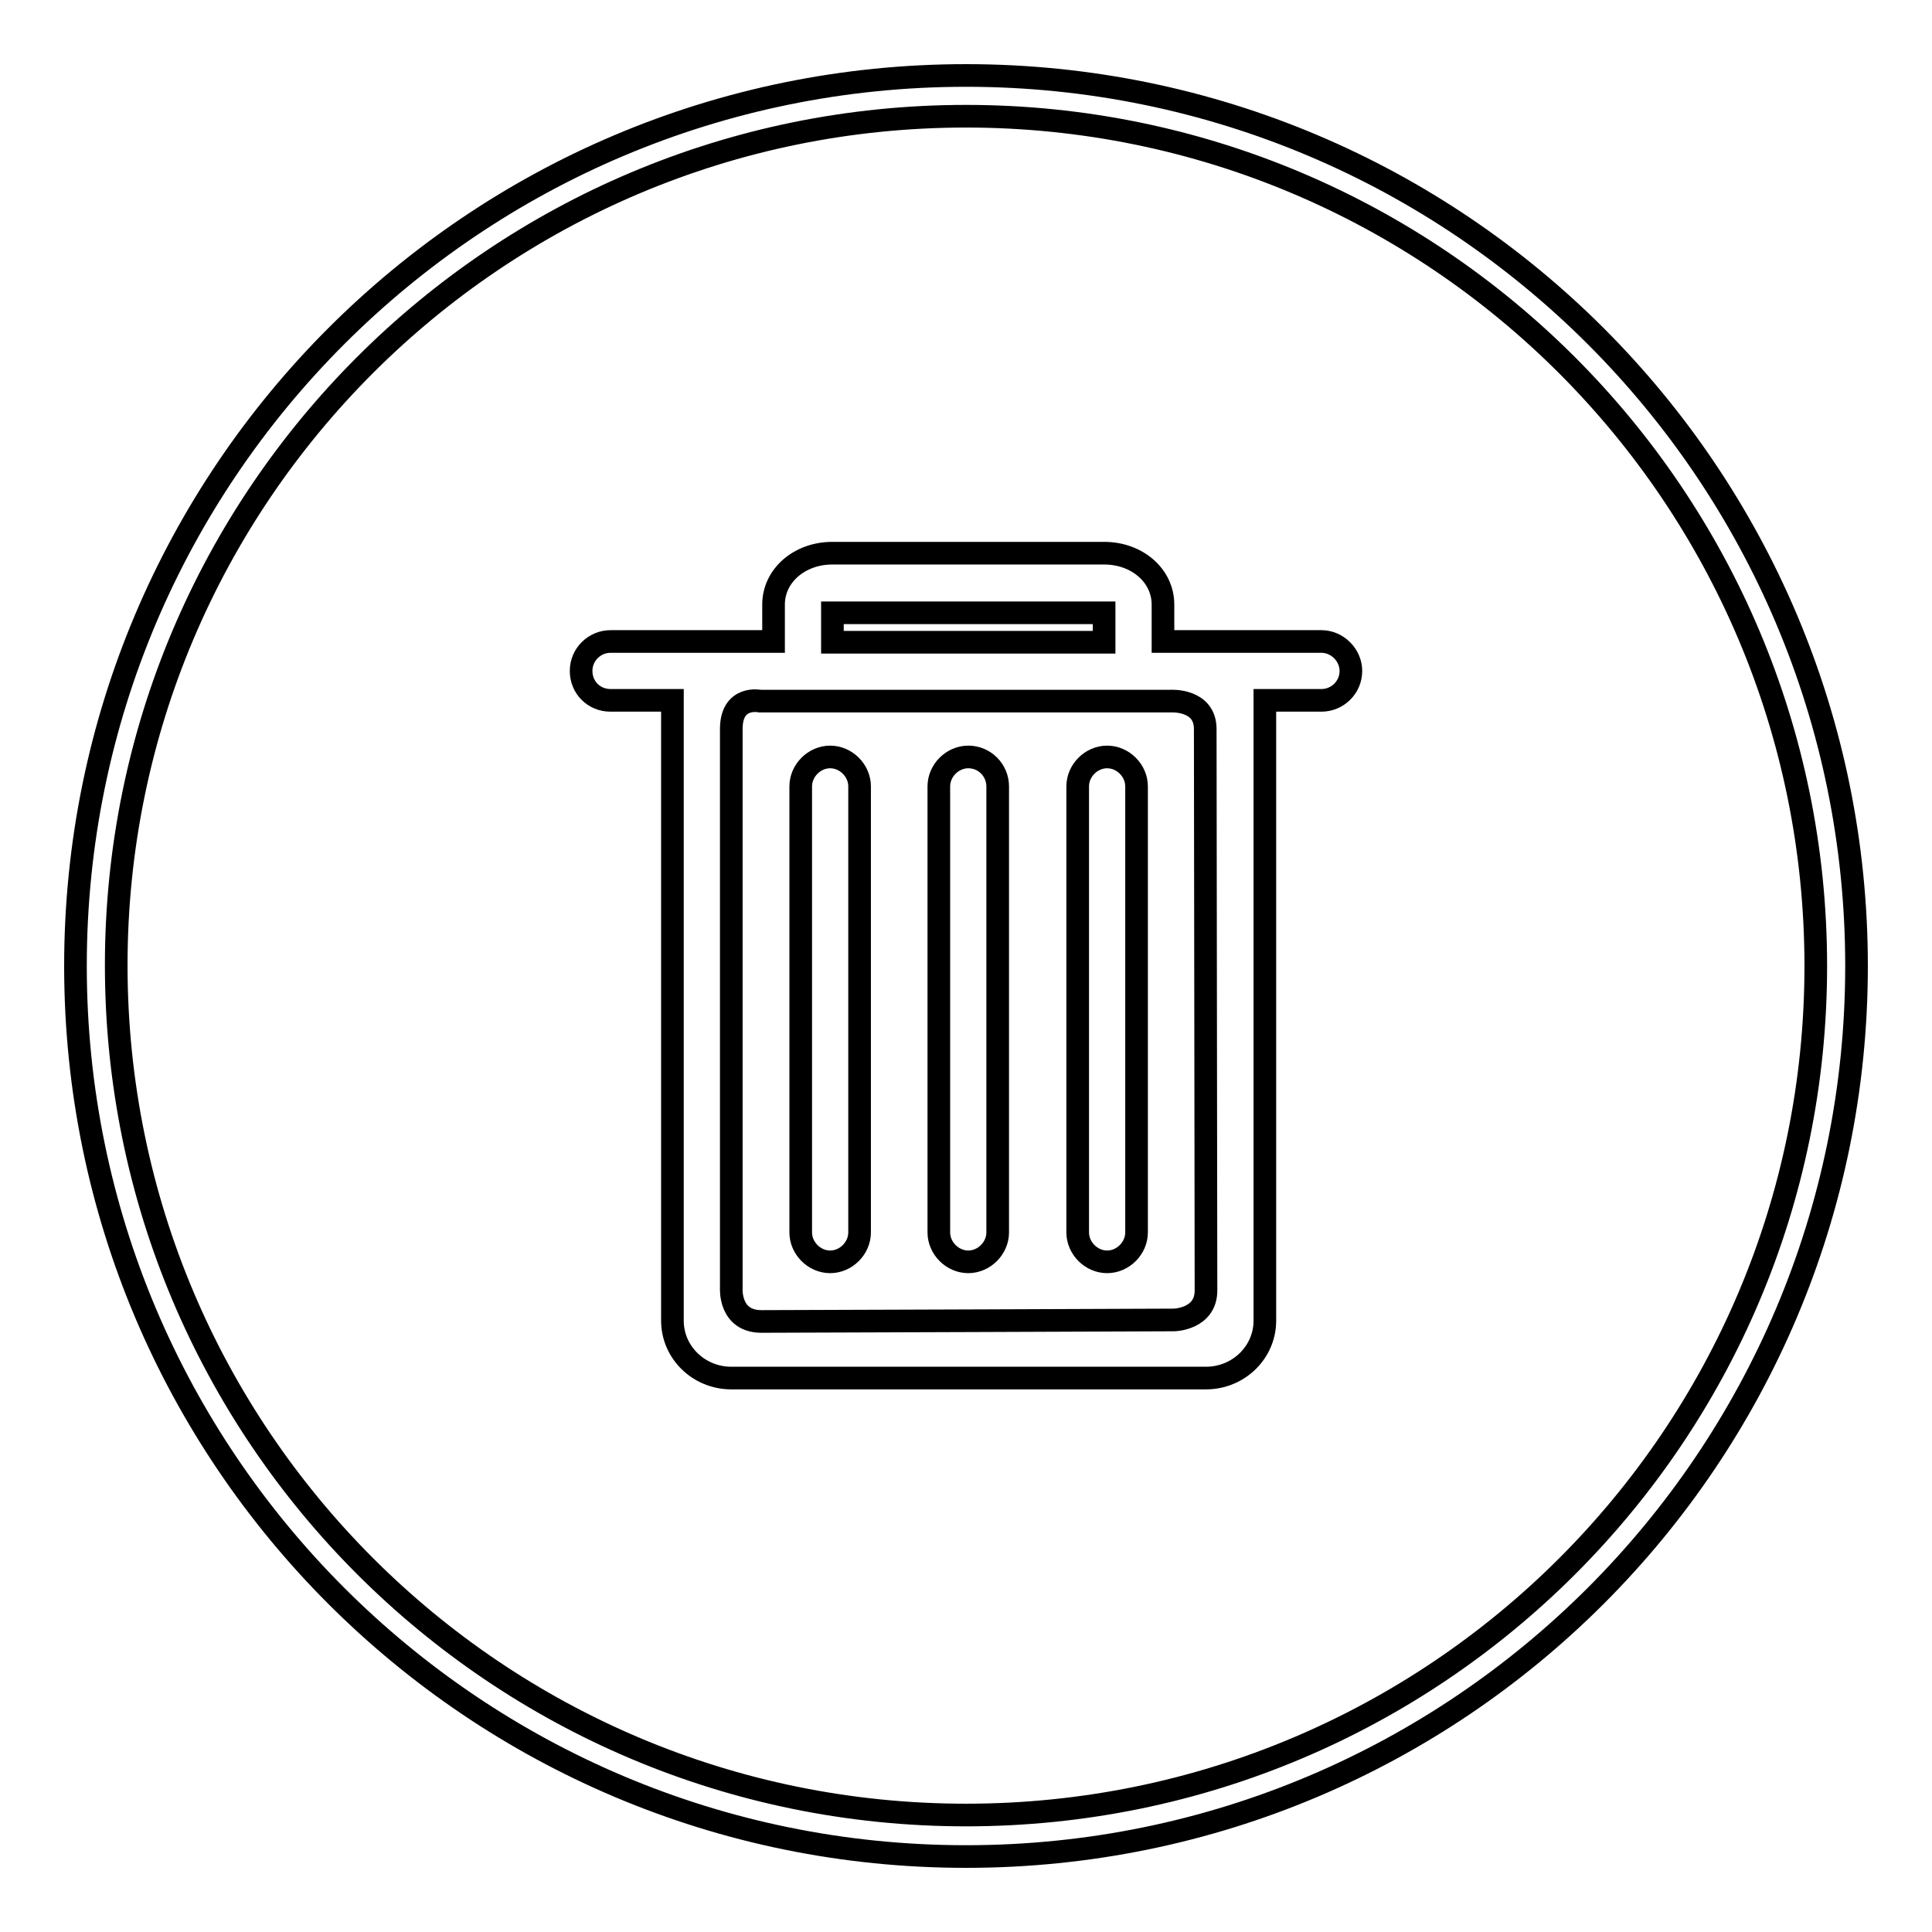 <?xml version="1.0" encoding="utf-8"?>
<!-- Svg Vector Icons : http://www.onlinewebfonts.com/icon -->
<!DOCTYPE svg PUBLIC "-//W3C//DTD SVG 1.1//EN" "http://www.w3.org/Graphics/SVG/1.1/DTD/svg11.dtd">
<svg version="1.1" xmlns="http://www.w3.org/2000/svg" xmlns:xlink="http://www.w3.org/1999/xlink" x="0px" y="0px" viewBox="0 0 256 256" enable-background="new 0 0 256 256" xml:space="preserve">
<g><g><path stroke-width="3" fill-opacity="0" stroke="#000000"  d="M128,10C62.8,10,10,62.8,10,128c0,65.2,52.8,118,118,118c65.2,0,118-52.8,118-118C246,62.8,193.2,10,128,10z M128,240.5c-62.2,0-112.6-50.4-112.6-112.6C15.4,65.8,65.8,15.4,128,15.4c62.2,0,112.6,50.4,112.6,112.6S190.2,240.5,128,240.5z M175.1,85h-21v-4.9c0-3.8-3.4-6.8-7.8-6.8h-36c-4.4,0-7.8,3-7.8,6.8V85H80.9c-2.1,0-3.9,1.7-3.9,3.9c0,2.2,1.7,3.9,3.9,3.9h8.2V175c0,4.2,3.5,7.6,7.8,7.6h62.9c4.3,0,7.8-3.4,7.8-7.6V92.8h7.5c2.1,0,3.9-1.7,3.9-3.9C179,86.8,177.2,85,175.1,85z M110.3,81.2h36v3.9h-36V81.2z M155.6,174.9c0,0-50.4,0.2-54.7,0.2c-4.3,0-4-4.4-4-4.4V96.6c0-4.5,3.8-3.7,3.8-3.7h54.4c0,0,4.6-0.3,4.6,3.7c0,4,0.1,70.6,0.1,74.4C159.8,174.8,155.6,174.9,155.6,174.9z M146.7,100.3c-2.1,0-3.9,1.8-3.9,3.9v59.1c0,2.1,1.8,3.9,3.9,3.9s3.9-1.8,3.9-3.9v-59.1C150.6,102.1,148.8,100.3,146.7,100.3z M110,100.3c-2.1,0-3.9,1.8-3.9,3.9v59.1c0,2.1,1.8,3.9,3.9,3.9s3.9-1.8,3.9-3.9v-59.1C113.9,102.1,112.1,100.3,110,100.3z M128.3,100.3c-2.1,0-3.9,1.8-3.9,3.9v59.1c0,2.1,1.8,3.9,3.9,3.9c2.1,0,3.9-1.8,3.9-3.9v-59.1C132.2,102.1,130.5,100.3,128.3,100.3z"/></g></g>
</svg>